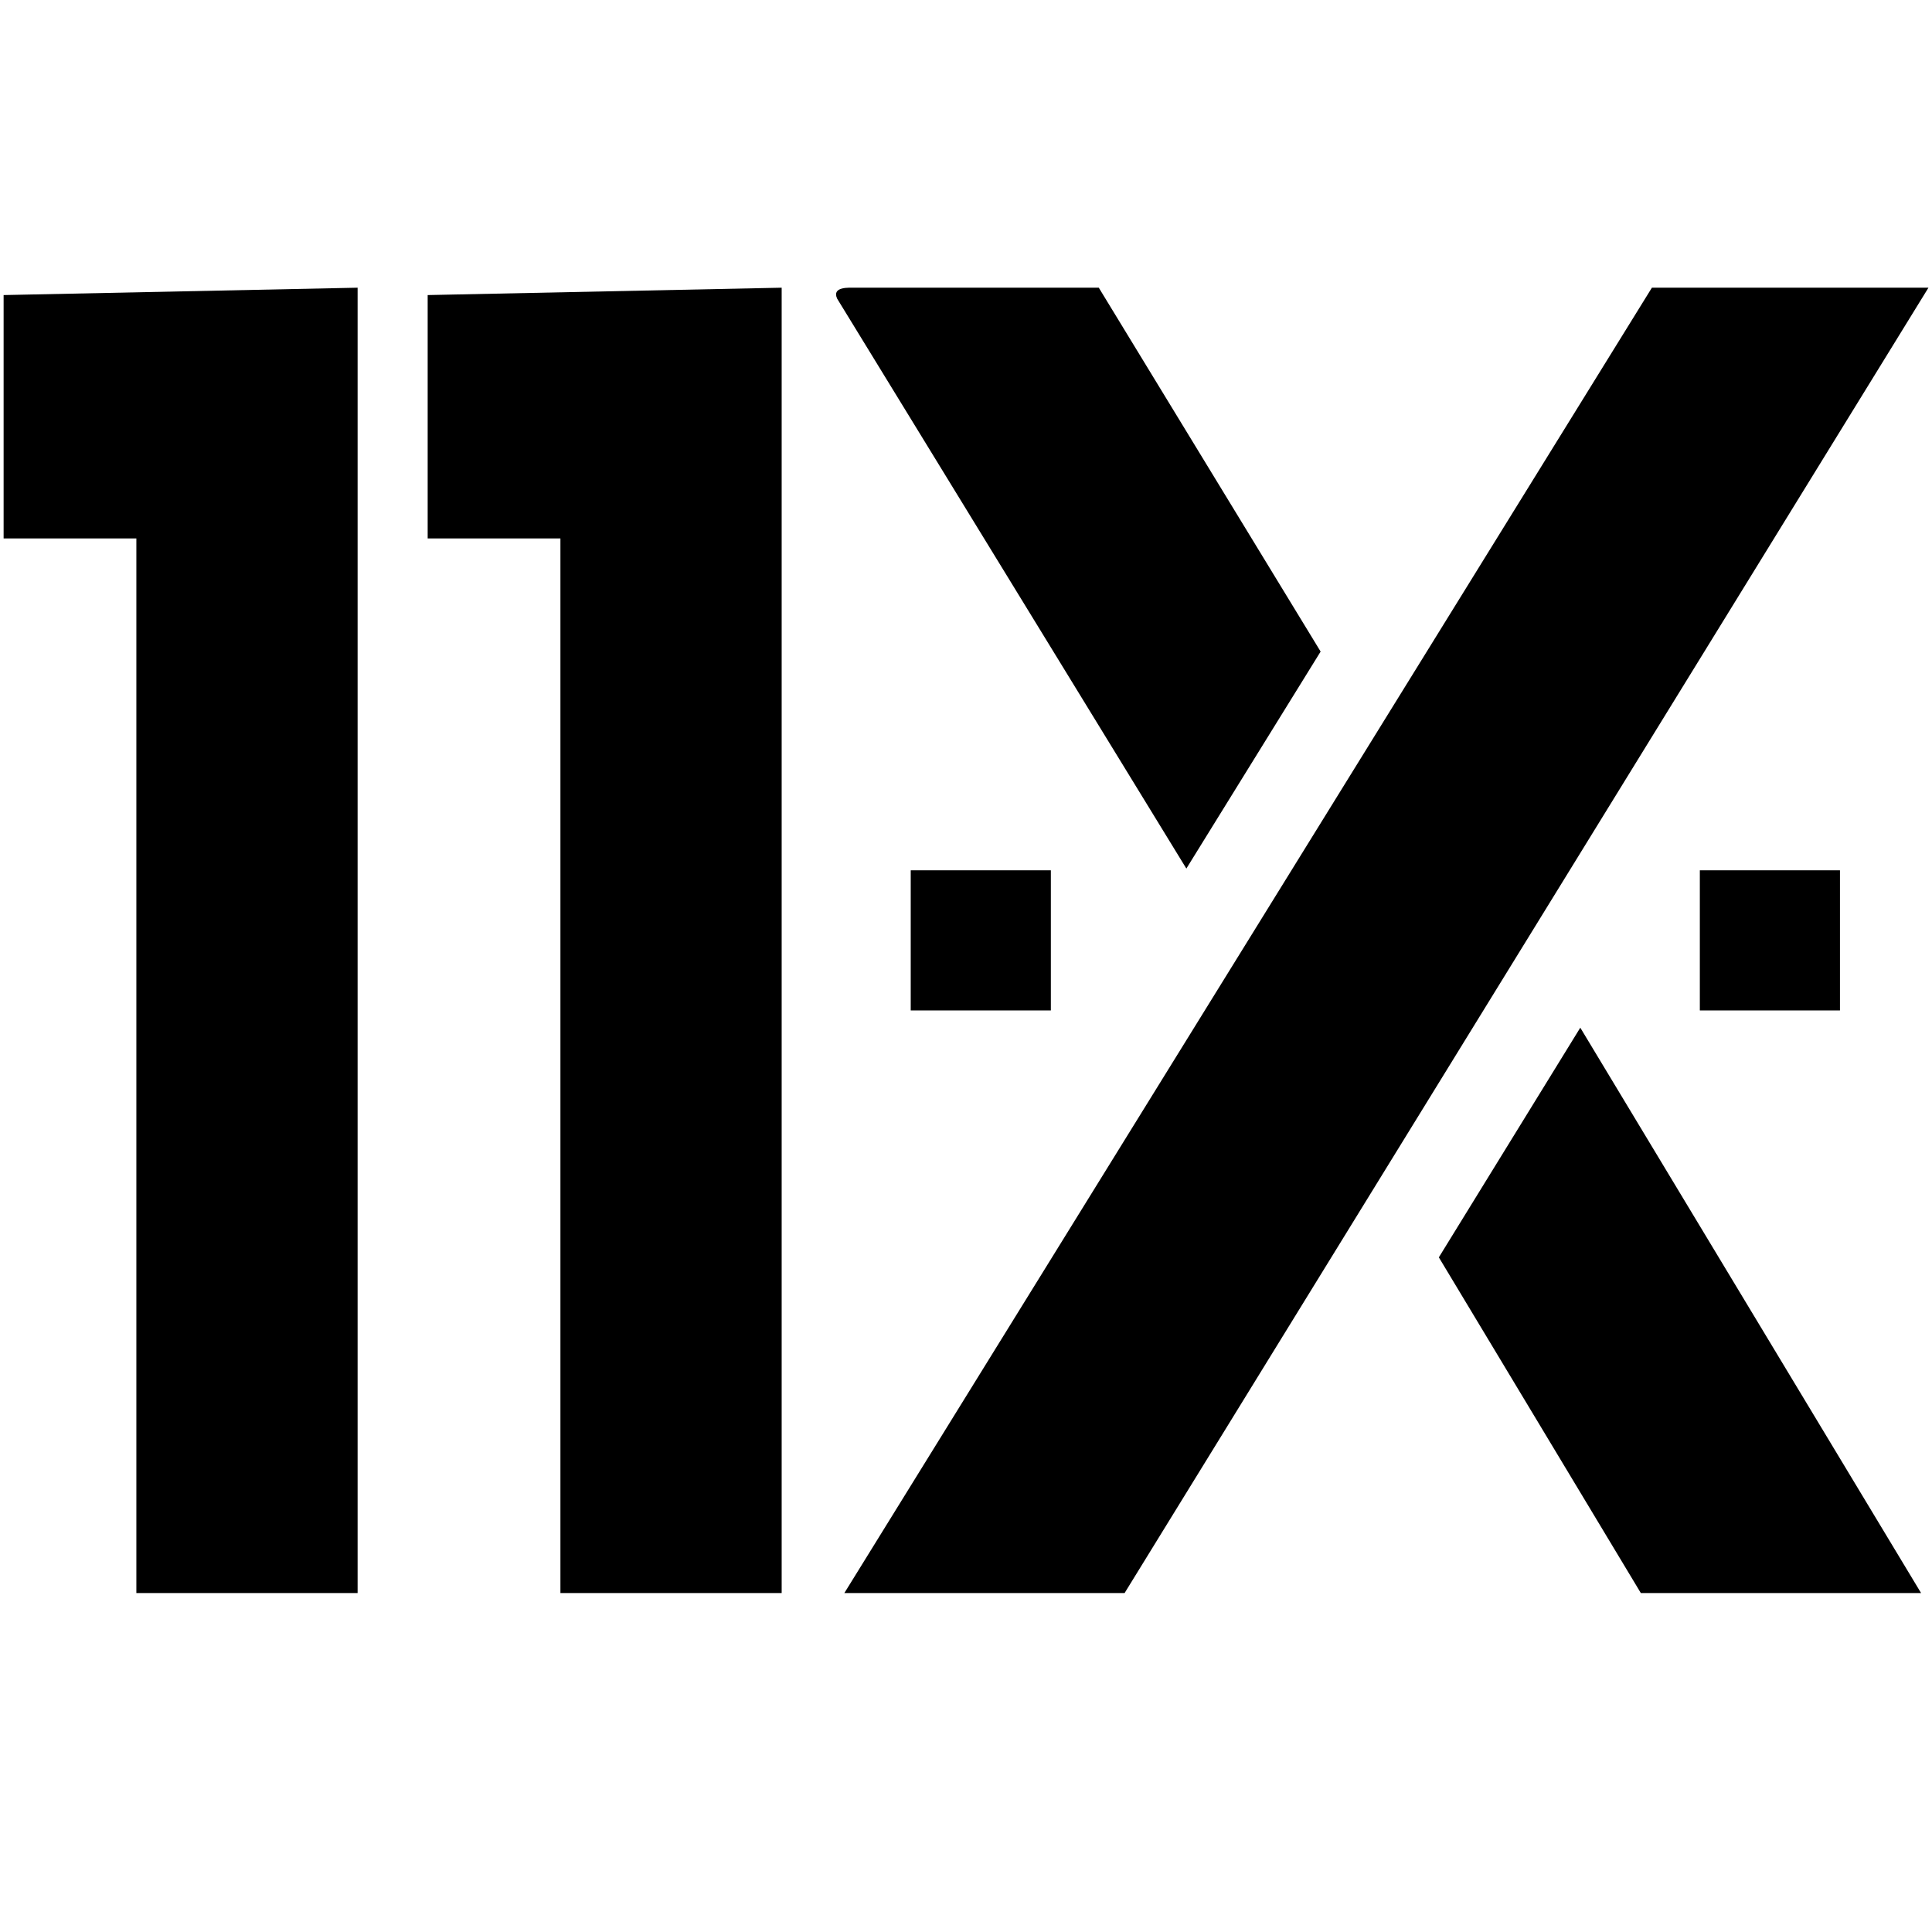 <?xml version="1.0" encoding="UTF-8"?>
<svg id="Layer_2" data-name="Layer 2" xmlns="http://www.w3.org/2000/svg" viewBox="0 0 261.97 261.97">
  <defs>
    <style>
      .cls-1 {
        fill: #fff;
      }
    </style>
  </defs>
  <g id="Layer_2-2" data-name="Layer 2">
    <g>
      <rect class="cls-1" width="261.97" height="261.97"/>
      <g>
        <polyline points="223.99 39.01 261.49 39.01 152.49 216.01 114.49 216.01"/>
        <polygon points="48.49 39.01 48.49 216.01 18.49 216.01 18.49 73.01 .49 73.01 .49 40.01 48.49 39.01"/>
        <polygon points="105.99 39.01 105.99 216.01 75.99 216.01 75.99 73.01 57.99 73.01 57.99 40.01 105.99 39.01"/>
        <rect x="230.49" y="118.01" width="19" height="19"/>
        <rect x="123.49" y="118.01" width="19" height="19"/>
        <path d="M160.86,117.78l18.21-29.43-30.08-49.34h-33c-.8,0-3.24-.19-2.48,1.48l47.36,77.29Z"/>
        <polygon points="195.1 170.49 222.49 216.01 260.49 216.01 214.28 139.35 195.1 170.49"/>
      </g>
    </g>
  </g>
</svg>